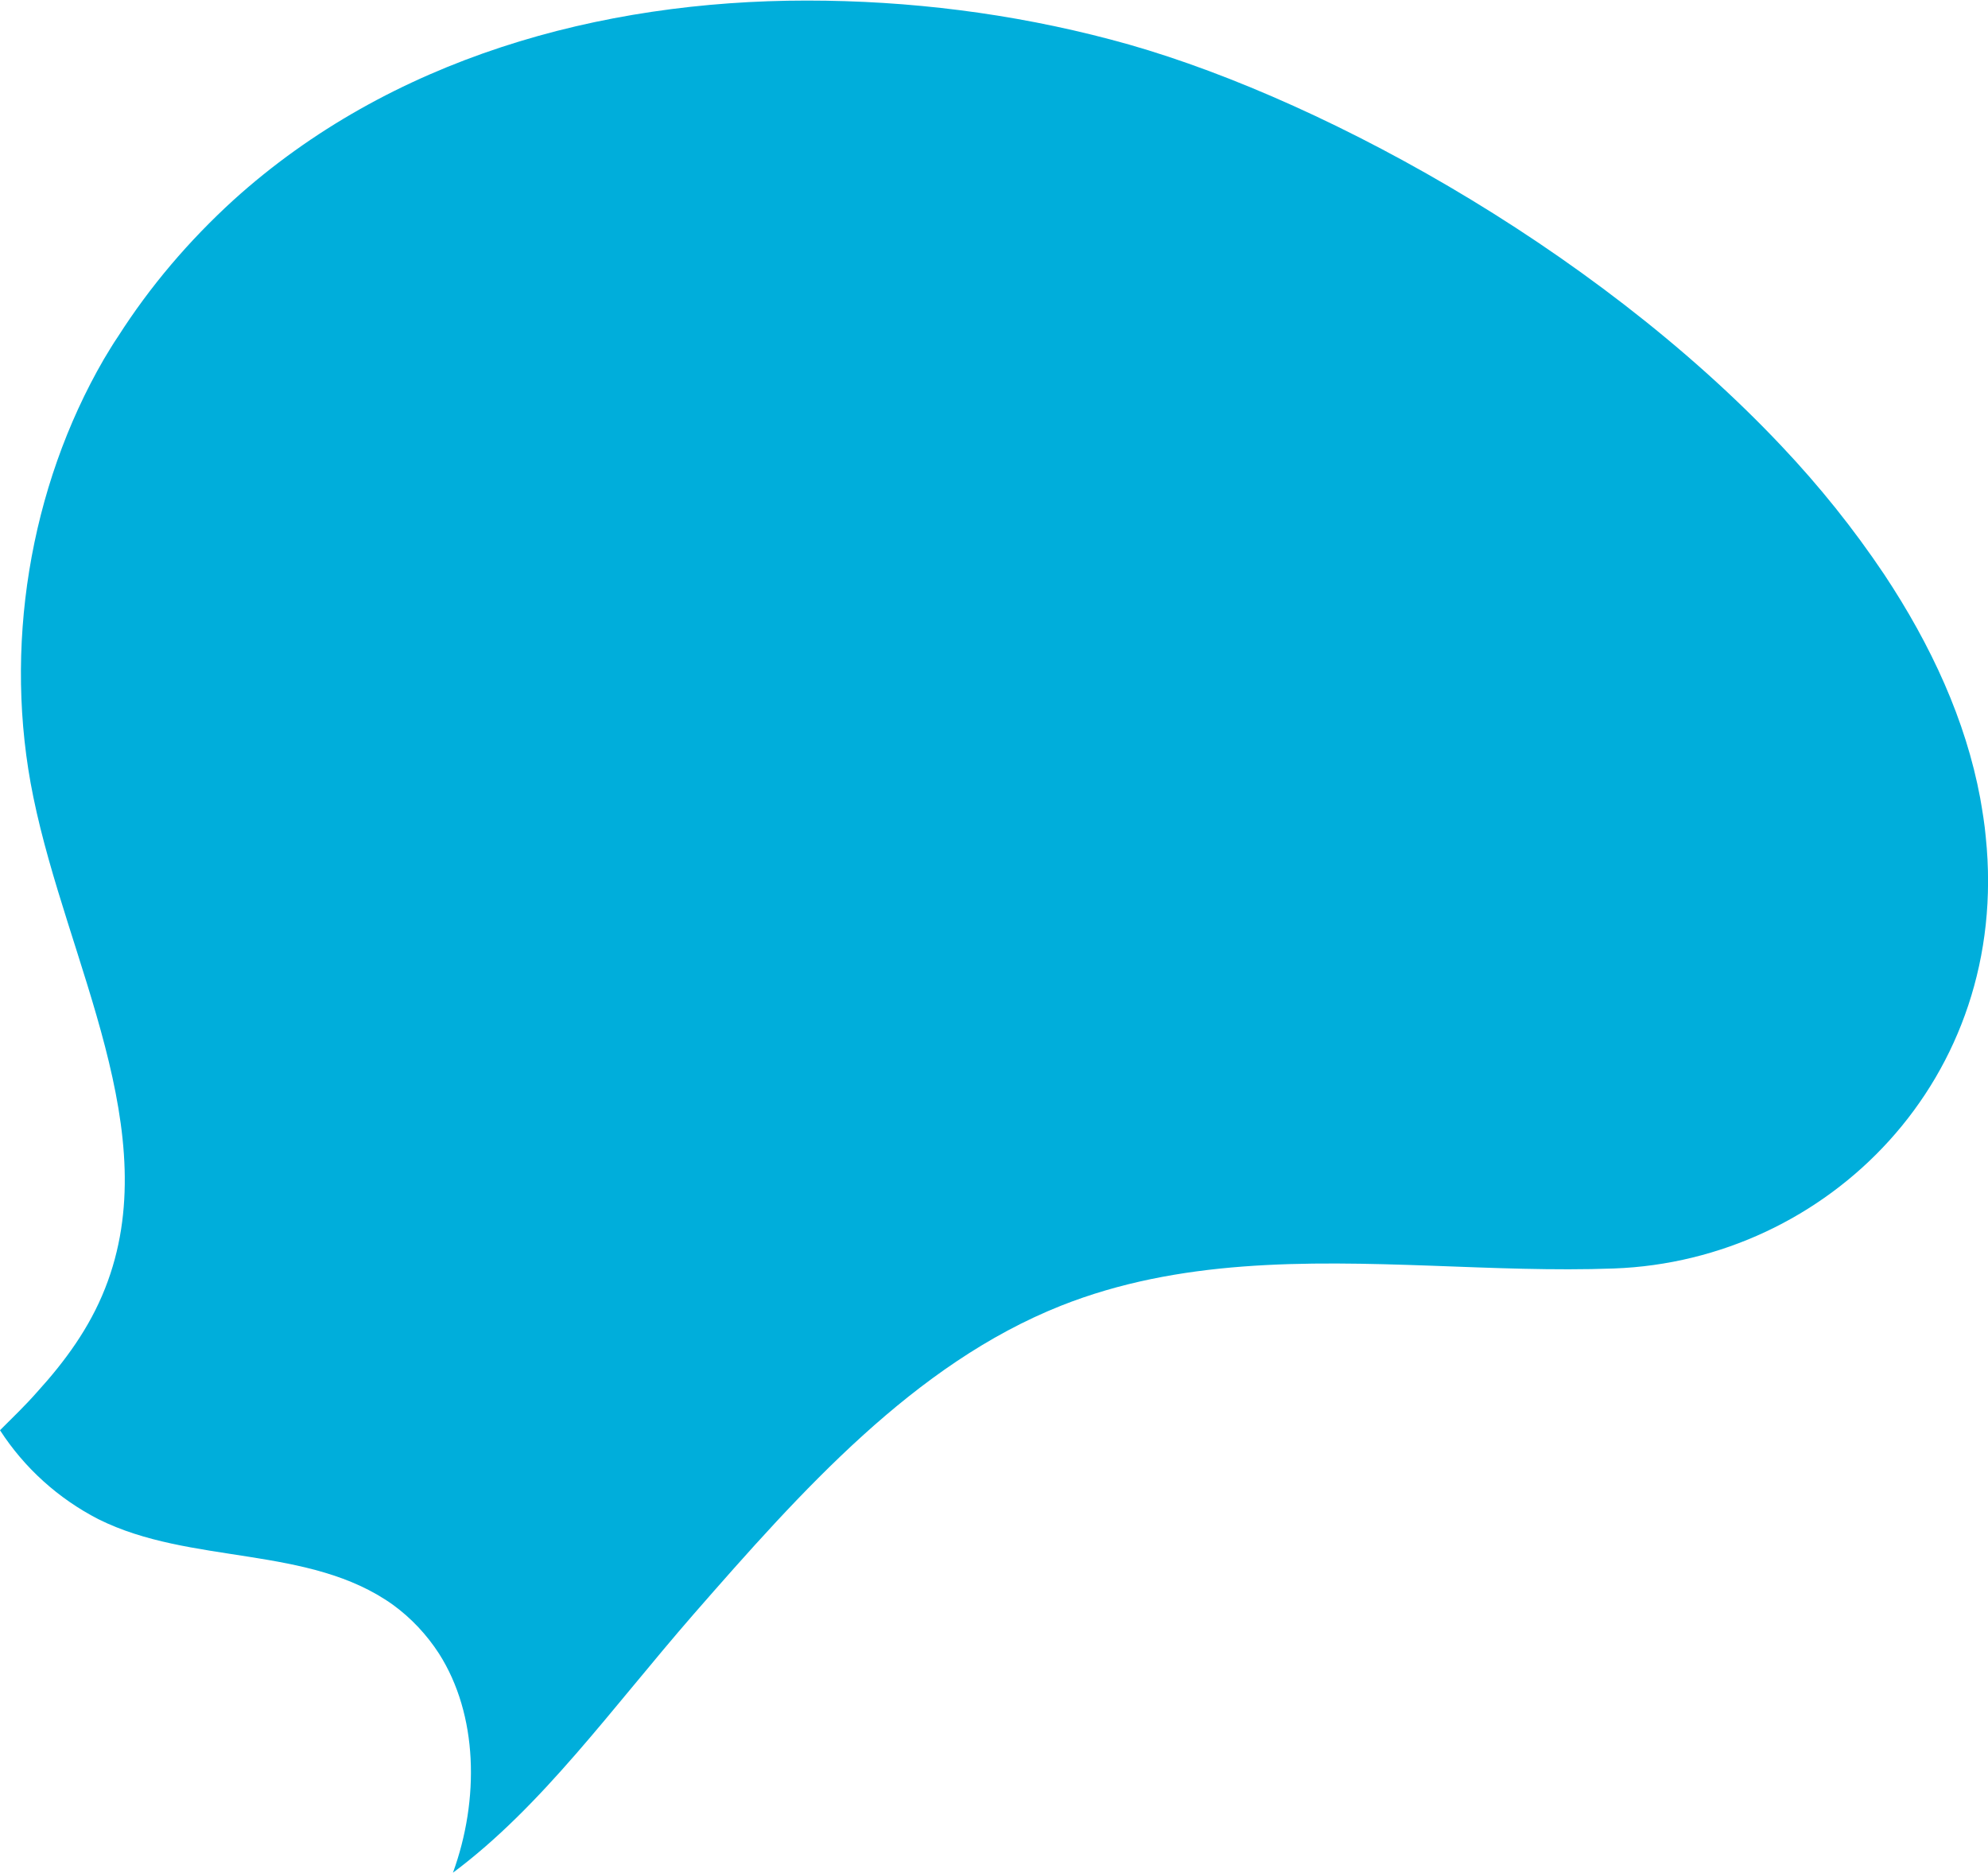 <?xml version="1.0" encoding="utf-8"?>
<!-- Generator: Adobe Illustrator 23.0.5, SVG Export Plug-In . SVG Version: 6.00 Build 0)  -->
<svg version="1.1" id="Capa_1" xmlns="http://www.w3.org/2000/svg" xmlns:xlink="http://www.w3.org/1999/xlink" x="0px" y="0px"
	 viewBox="0 0 357.7 336.9" style="enable-background:new 0 0 357.7 336.9;" xml:space="preserve">
<style type="text/css">
	.st0{fill:#00AEDB;}
</style>
<title>Recurso 47</title>
<g>
	<g id="patt">
		<path class="st0" d="M124.8,290.4c19.4-22.2,39.7-45,66.1-55.5c21.2-8.4,43.9-8,66.6-7.2c11,0.4,22,0.9,32.9,0.5
			c38.4-1.4,71.4-34.1,66.9-77.6c-0.2-2.3-0.6-4.7-1-7c-2.6-14-8.8-27.5-17.3-40.3c-5.5-8.2-11.6-15.8-18.4-23
			c-34.3-36.4-85.2-63.9-120.8-73.2c-17.8-4.7-36.2-7-54.6-7C107.9,0.1,70.2,10.5,42,36c-8,7.3-15,15.5-20.8,24.6
			c-0.9,1.3-1.7,2.7-2.5,4C5.3,87.7,0.5,116.7,6,143.4c6.1,29.8,24,60.4,12.9,88.4c-2.8,7.1-7.2,13.1-12.2,18.6
			c-2.1,2.4-4.4,4.6-6.7,6.9c4.4,6.8,10.5,12.3,17.7,16c16.6,8.3,37.9,4.6,53,15.4c3.3,2.4,6.1,5.4,8.3,8.8c7,11,7.3,26.2,2.5,39.4
			C97.6,324.9,110,307.4,124.8,290.4z"/>
	</g>
</g>
</svg>

